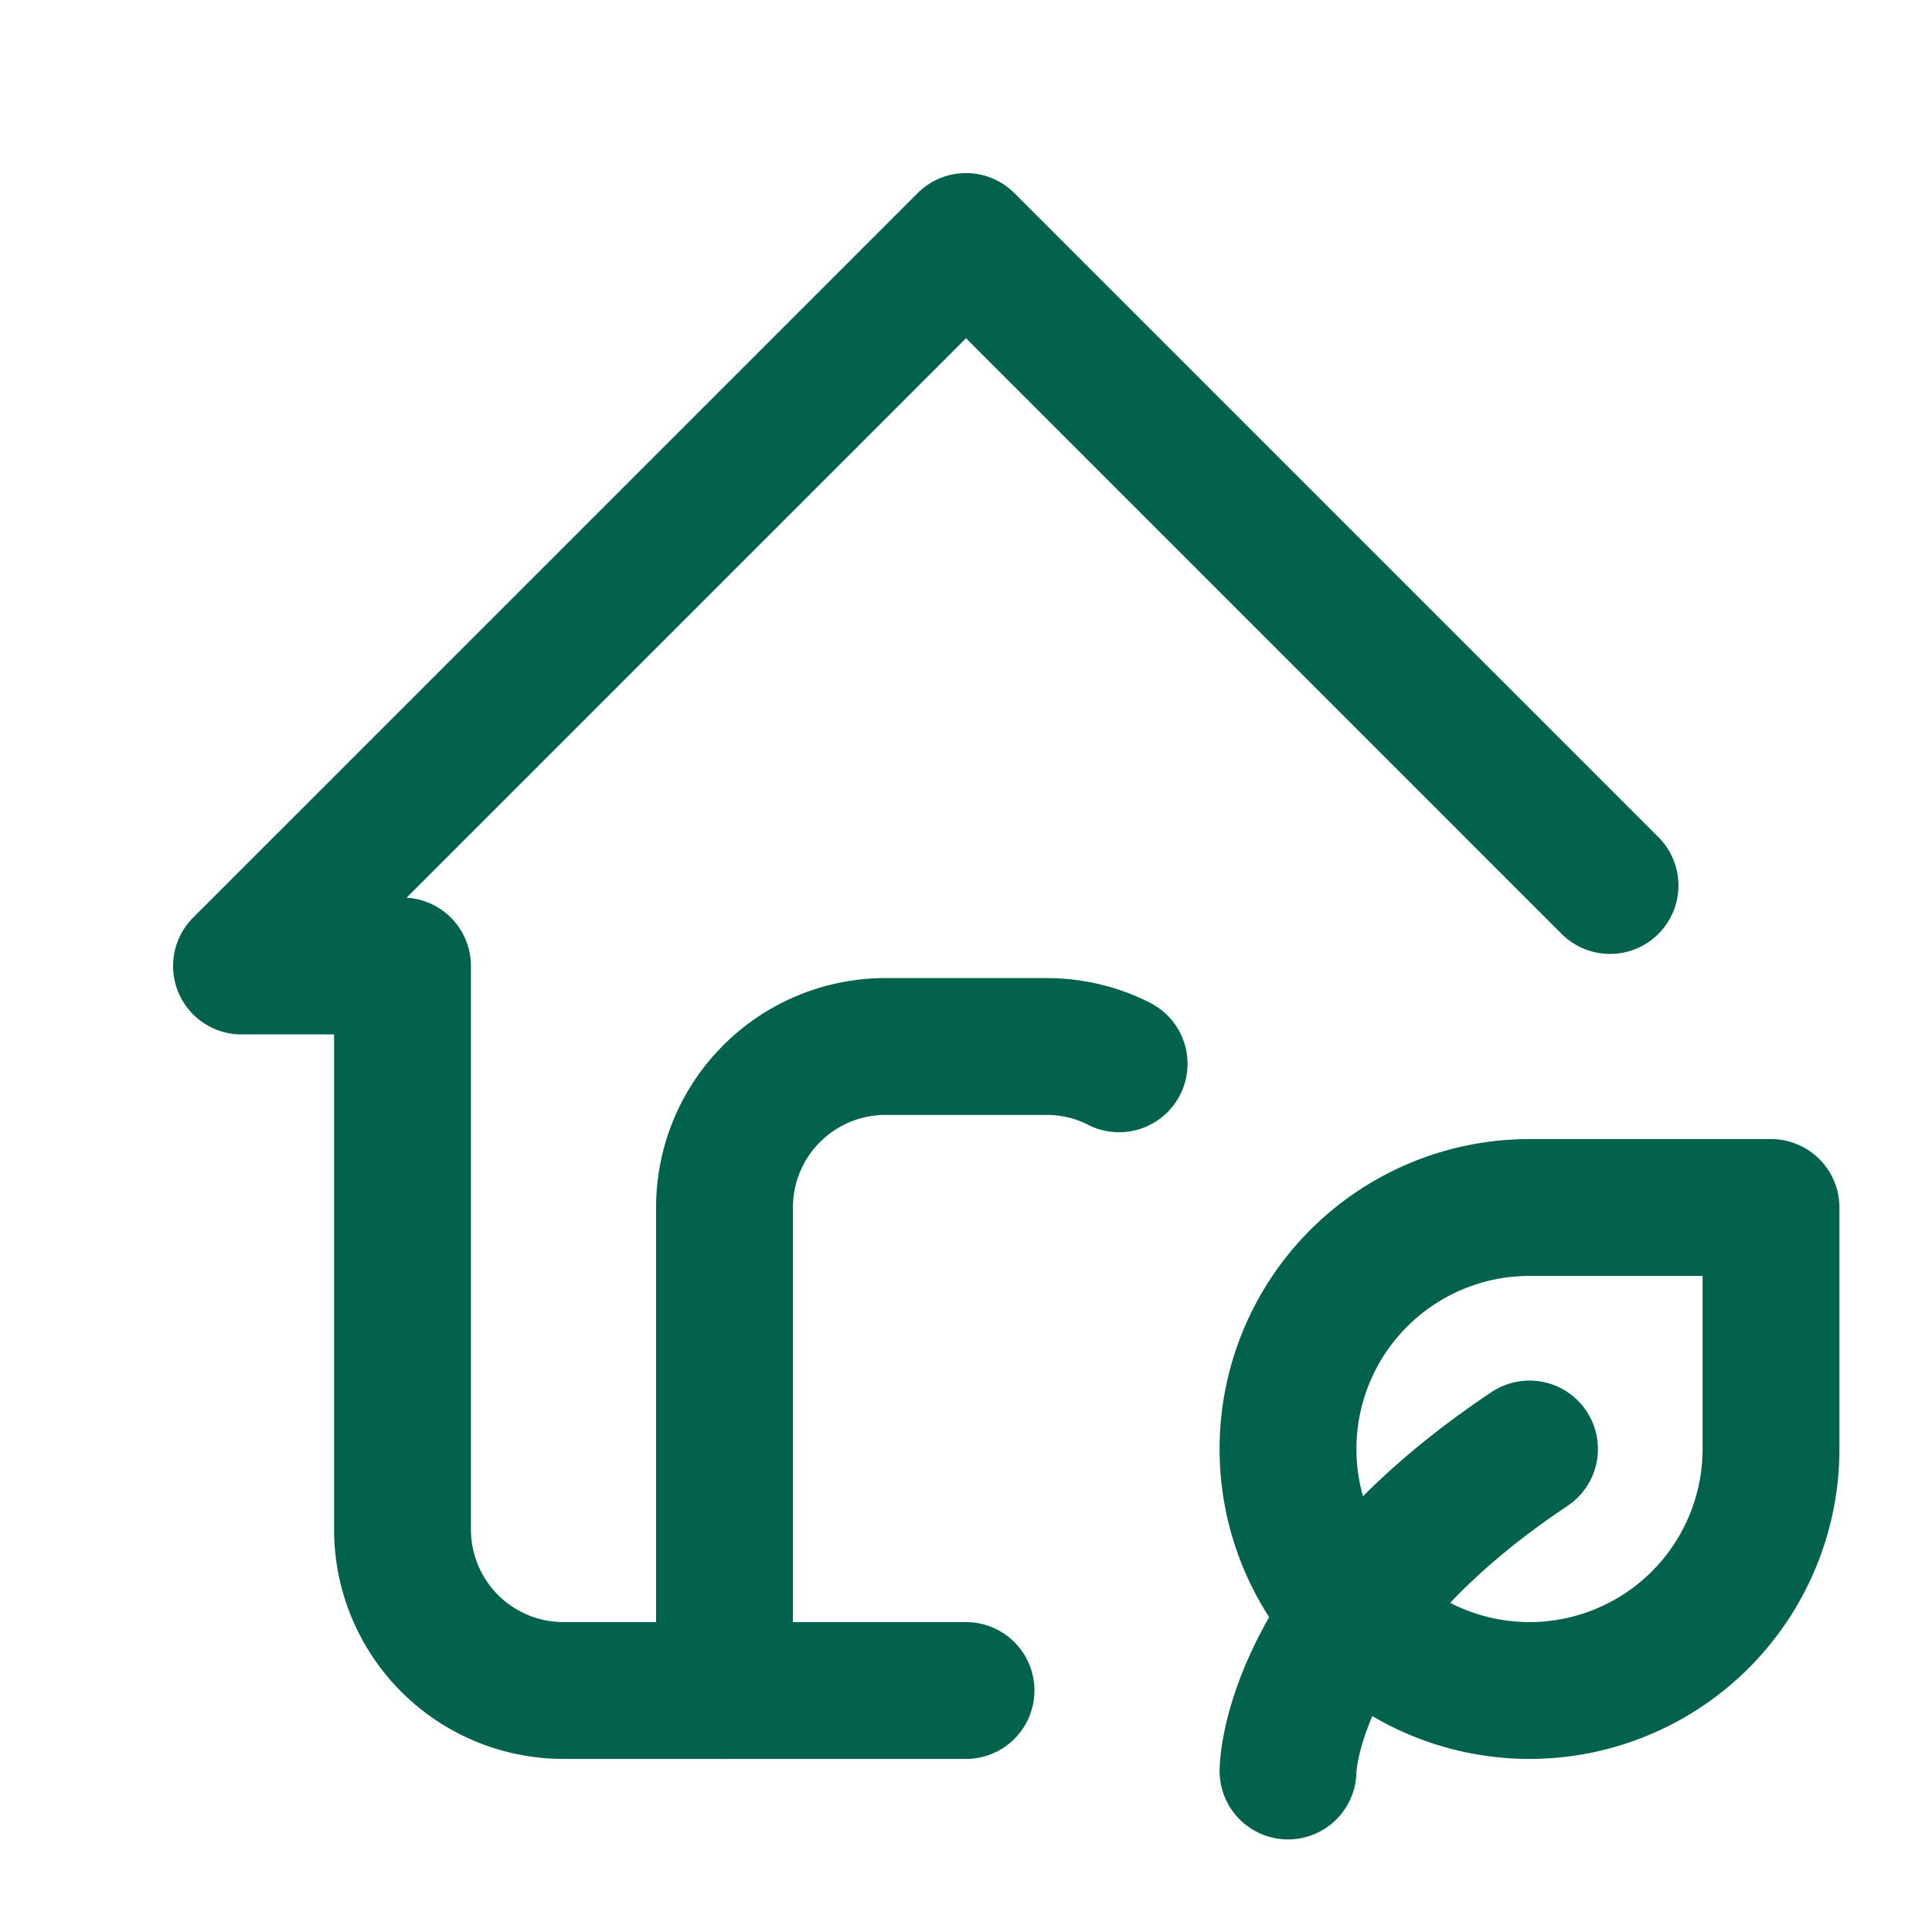 <svg  xmlns="http://www.w3.org/2000/svg"  width="24"  height="24"  viewBox="0 0 24 24"  fill="none"  stroke="#03624C"  stroke-width="1.7"  stroke-linecap="round"  stroke-linejoin="round"  class="icon icon-tabler icons-tabler-outline icon-tabler-home-eco"><path stroke="none" d="M0 0h24v24H0z" fill="none"/><path d="M20 11l-8 -8l-9 9h2v7a2 2 0 0 0 2 2h5" /><path d="M9 21v-6a2 2 0 0 1 2 -2h2c.325 0 .631 .077 .902 .215" /><path d="M16 22s0 -2 3 -4" /><path d="M19 21a3 3 0 0 1 0 -6h3v3a3 3 0 0 1 -3 3z" /></svg>